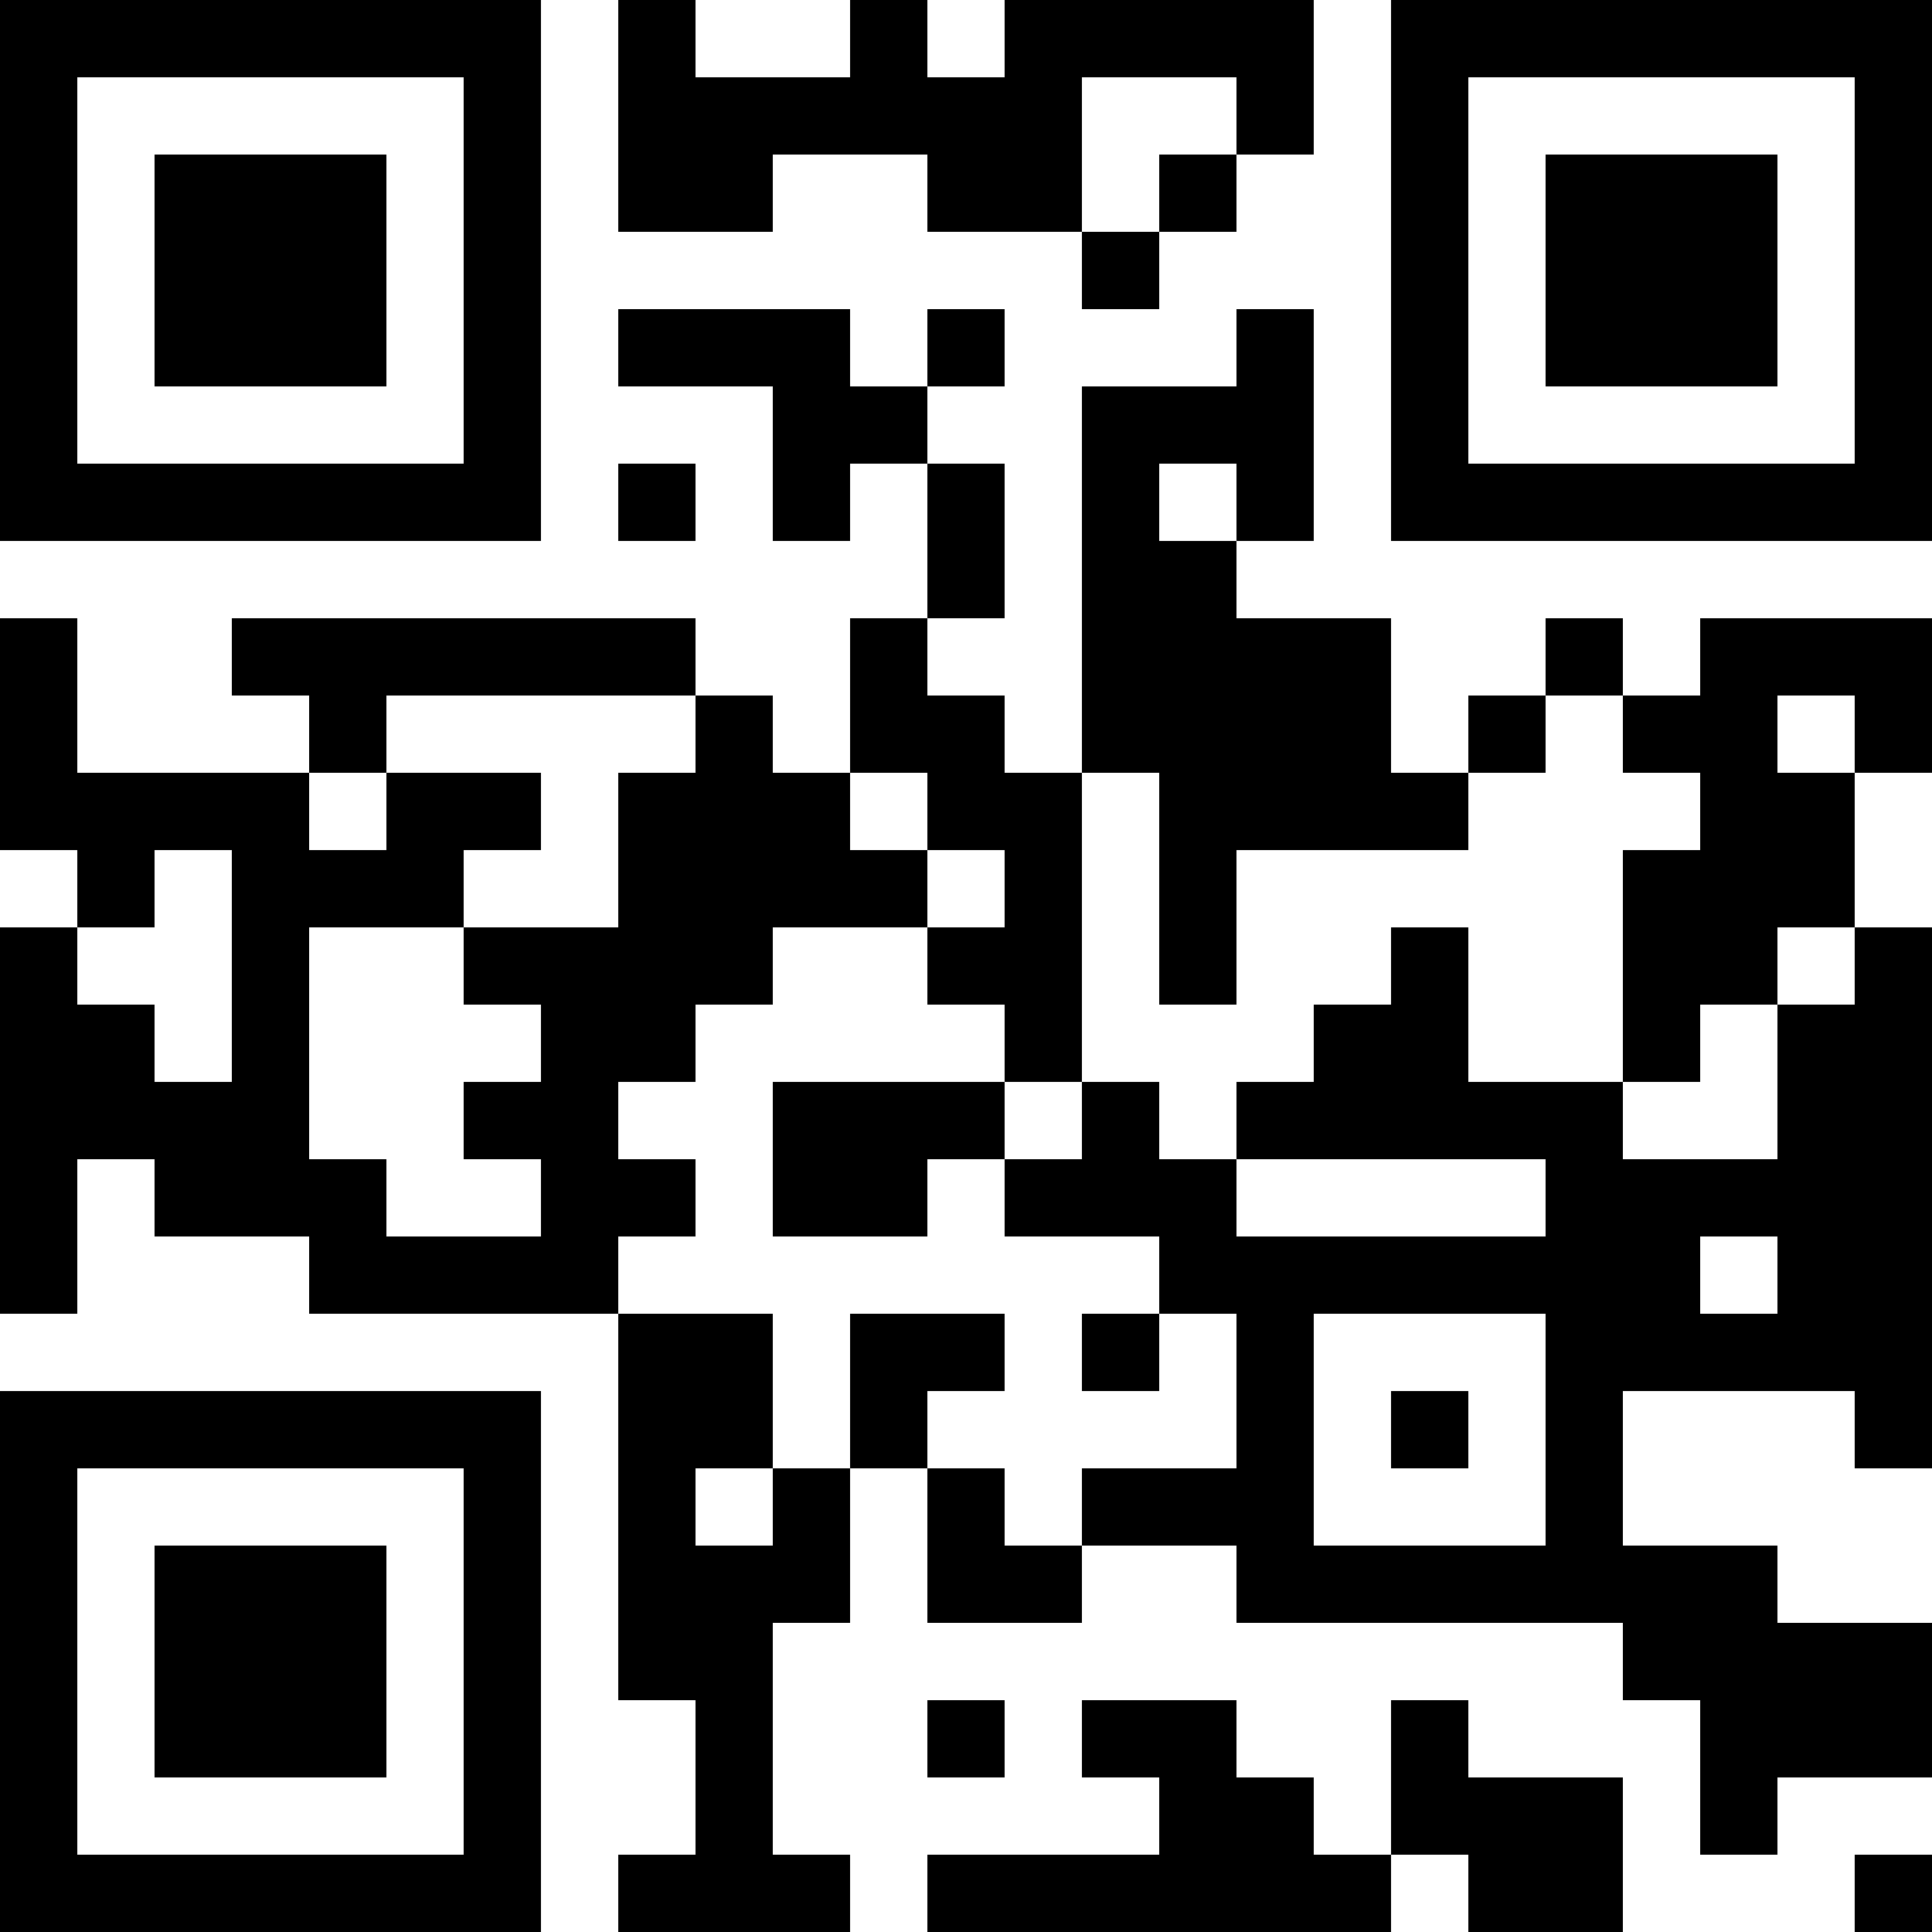<?xml version="1.0" encoding="UTF-8"?>
<svg xmlns="http://www.w3.org/2000/svg" version="1.1" width="300" height="300" viewBox="0 0 300 300"><rect x="0" y="0" width="300" height="300" fill="#ffffff"/><g transform="scale(12)"><g transform="translate(0,0)"><path fill-rule="evenodd" d="M8 0L8 3L10 3L10 2L12 2L12 3L14 3L14 4L15 4L15 3L16 3L16 2L17 2L17 0L13 0L13 1L12 1L12 0L11 0L11 1L9 1L9 0ZM14 1L14 3L15 3L15 2L16 2L16 1ZM8 4L8 5L10 5L10 7L11 7L11 6L12 6L12 8L11 8L11 10L10 10L10 9L9 9L9 8L3 8L3 9L4 9L4 10L1 10L1 8L0 8L0 11L1 11L1 12L0 12L0 17L1 17L1 15L2 15L2 16L4 16L4 17L8 17L8 22L9 22L9 24L8 24L8 25L11 25L11 24L10 24L10 21L11 21L11 19L12 19L12 21L14 21L14 20L16 20L16 21L21 21L21 22L22 22L22 24L23 24L23 23L25 23L25 21L23 21L23 20L21 20L21 18L24 18L24 19L25 19L25 12L24 12L24 10L25 10L25 8L22 8L22 9L21 9L21 8L20 8L20 9L19 9L19 10L18 10L18 8L16 8L16 7L17 7L17 4L16 4L16 5L14 5L14 10L13 10L13 9L12 9L12 8L13 8L13 6L12 6L12 5L13 5L13 4L12 4L12 5L11 5L11 4ZM8 6L8 7L9 7L9 6ZM15 6L15 7L16 7L16 6ZM5 9L5 10L4 10L4 11L5 11L5 10L7 10L7 11L6 11L6 12L4 12L4 15L5 15L5 16L7 16L7 15L6 15L6 14L7 14L7 13L6 13L6 12L8 12L8 10L9 10L9 9ZM20 9L20 10L19 10L19 11L16 11L16 13L15 13L15 10L14 10L14 14L13 14L13 13L12 13L12 12L13 12L13 11L12 11L12 10L11 10L11 11L12 11L12 12L10 12L10 13L9 13L9 14L8 14L8 15L9 15L9 16L8 16L8 17L10 17L10 19L9 19L9 20L10 20L10 19L11 19L11 17L13 17L13 18L12 18L12 19L13 19L13 20L14 20L14 19L16 19L16 17L15 17L15 16L13 16L13 15L14 15L14 14L15 14L15 15L16 15L16 16L20 16L20 15L16 15L16 14L17 14L17 13L18 13L18 12L19 12L19 14L21 14L21 15L23 15L23 13L24 13L24 12L23 12L23 13L22 13L22 14L21 14L21 11L22 11L22 10L21 10L21 9ZM23 9L23 10L24 10L24 9ZM2 11L2 12L1 12L1 13L2 13L2 14L3 14L3 11ZM10 14L10 16L12 16L12 15L13 15L13 14ZM22 16L22 17L23 17L23 16ZM14 17L14 18L15 18L15 17ZM17 17L17 20L20 20L20 17ZM18 18L18 19L19 19L19 18ZM12 22L12 23L13 23L13 22ZM14 22L14 23L15 23L15 24L12 24L12 25L18 25L18 24L19 24L19 25L21 25L21 23L19 23L19 22L18 22L18 24L17 24L17 23L16 23L16 22ZM24 24L24 25L25 25L25 24ZM0 0L7 0L7 7L0 7ZM1 1L1 6L6 6L6 1ZM2 2L5 2L5 5L2 5ZM18 0L25 0L25 7L18 7ZM19 1L19 6L24 6L24 1ZM20 2L23 2L23 5L20 5ZM0 18L7 18L7 25L0 25ZM1 19L1 24L6 24L6 19ZM2 20L5 20L5 23L2 23Z" fill="#000000"/></g></g></svg>
